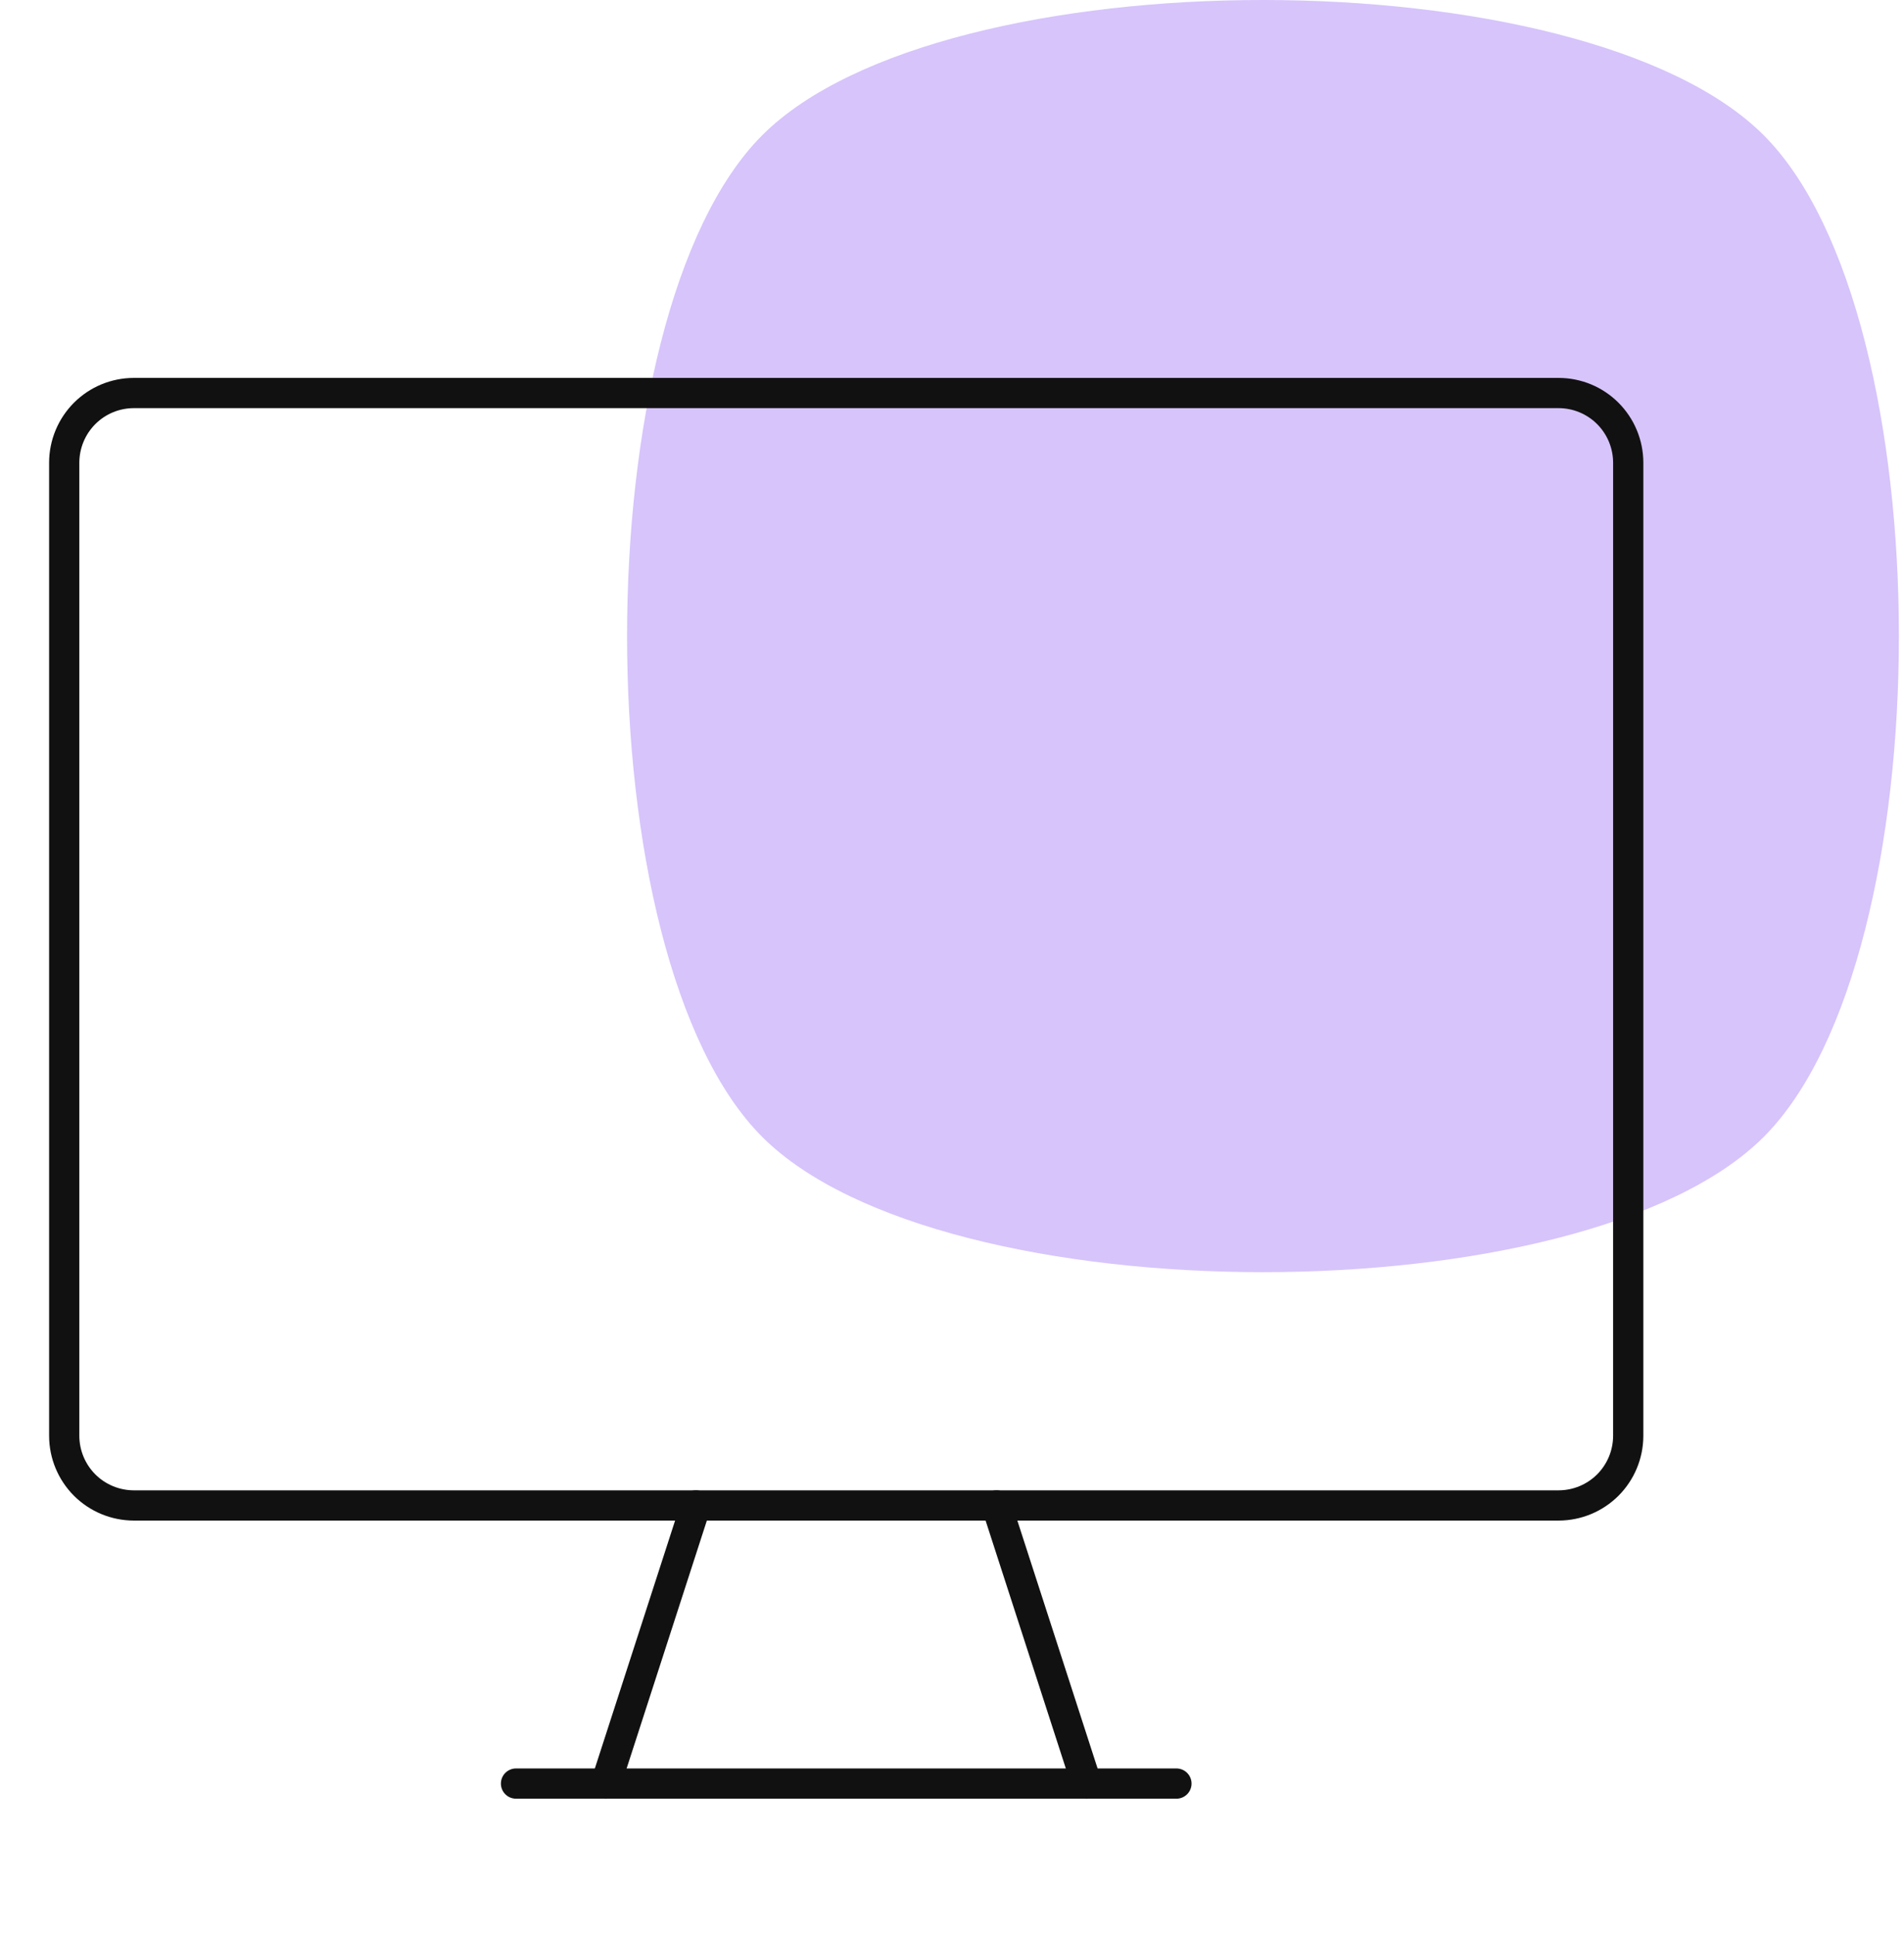 <svg width="63" height="64" viewBox="0 0 63 64" fill="none" xmlns="http://www.w3.org/2000/svg">
<path d="M25.222 37.609C19.258 31.645 19.258 10.438 25.222 4.473C31.187 -1.491 52.394 -1.491 58.358 4.473C64.322 10.438 64.322 31.645 58.358 37.609C52.394 43.573 31.187 43.573 25.222 37.609Z" fill="#5C15F1" fill-opacity="0.25"/>
<path d="M53.875 47.5C53.873 48.109 53.63 48.693 53.2 49.124C52.769 49.555 52.185 49.797 51.575 49.799H4.425C3.815 49.797 3.231 49.555 2.8 49.124C2.37 48.693 2.127 48.109 2.125 47.5V15.3C2.127 14.691 2.37 14.107 2.8 13.676C3.231 13.245 3.815 13.002 4.425 13.001H51.575C52.185 13.002 52.769 13.245 53.2 13.676C53.63 14.107 53.873 14.691 53.875 15.3V47.5Z" stroke="#111111" stroke-linecap="round" stroke-linejoin="round"/>
<path d="M17.074 58.999H38.926" stroke="#111111" stroke-linecap="round" stroke-linejoin="round"/>
<path d="M23.025 49.799L20.046 59" stroke="#111111" stroke-linecap="round" stroke-linejoin="round"/>
<path d="M32.975 49.799L35.954 59" stroke="#111111" stroke-linecap="round" stroke-linejoin="round"/>
</svg>
